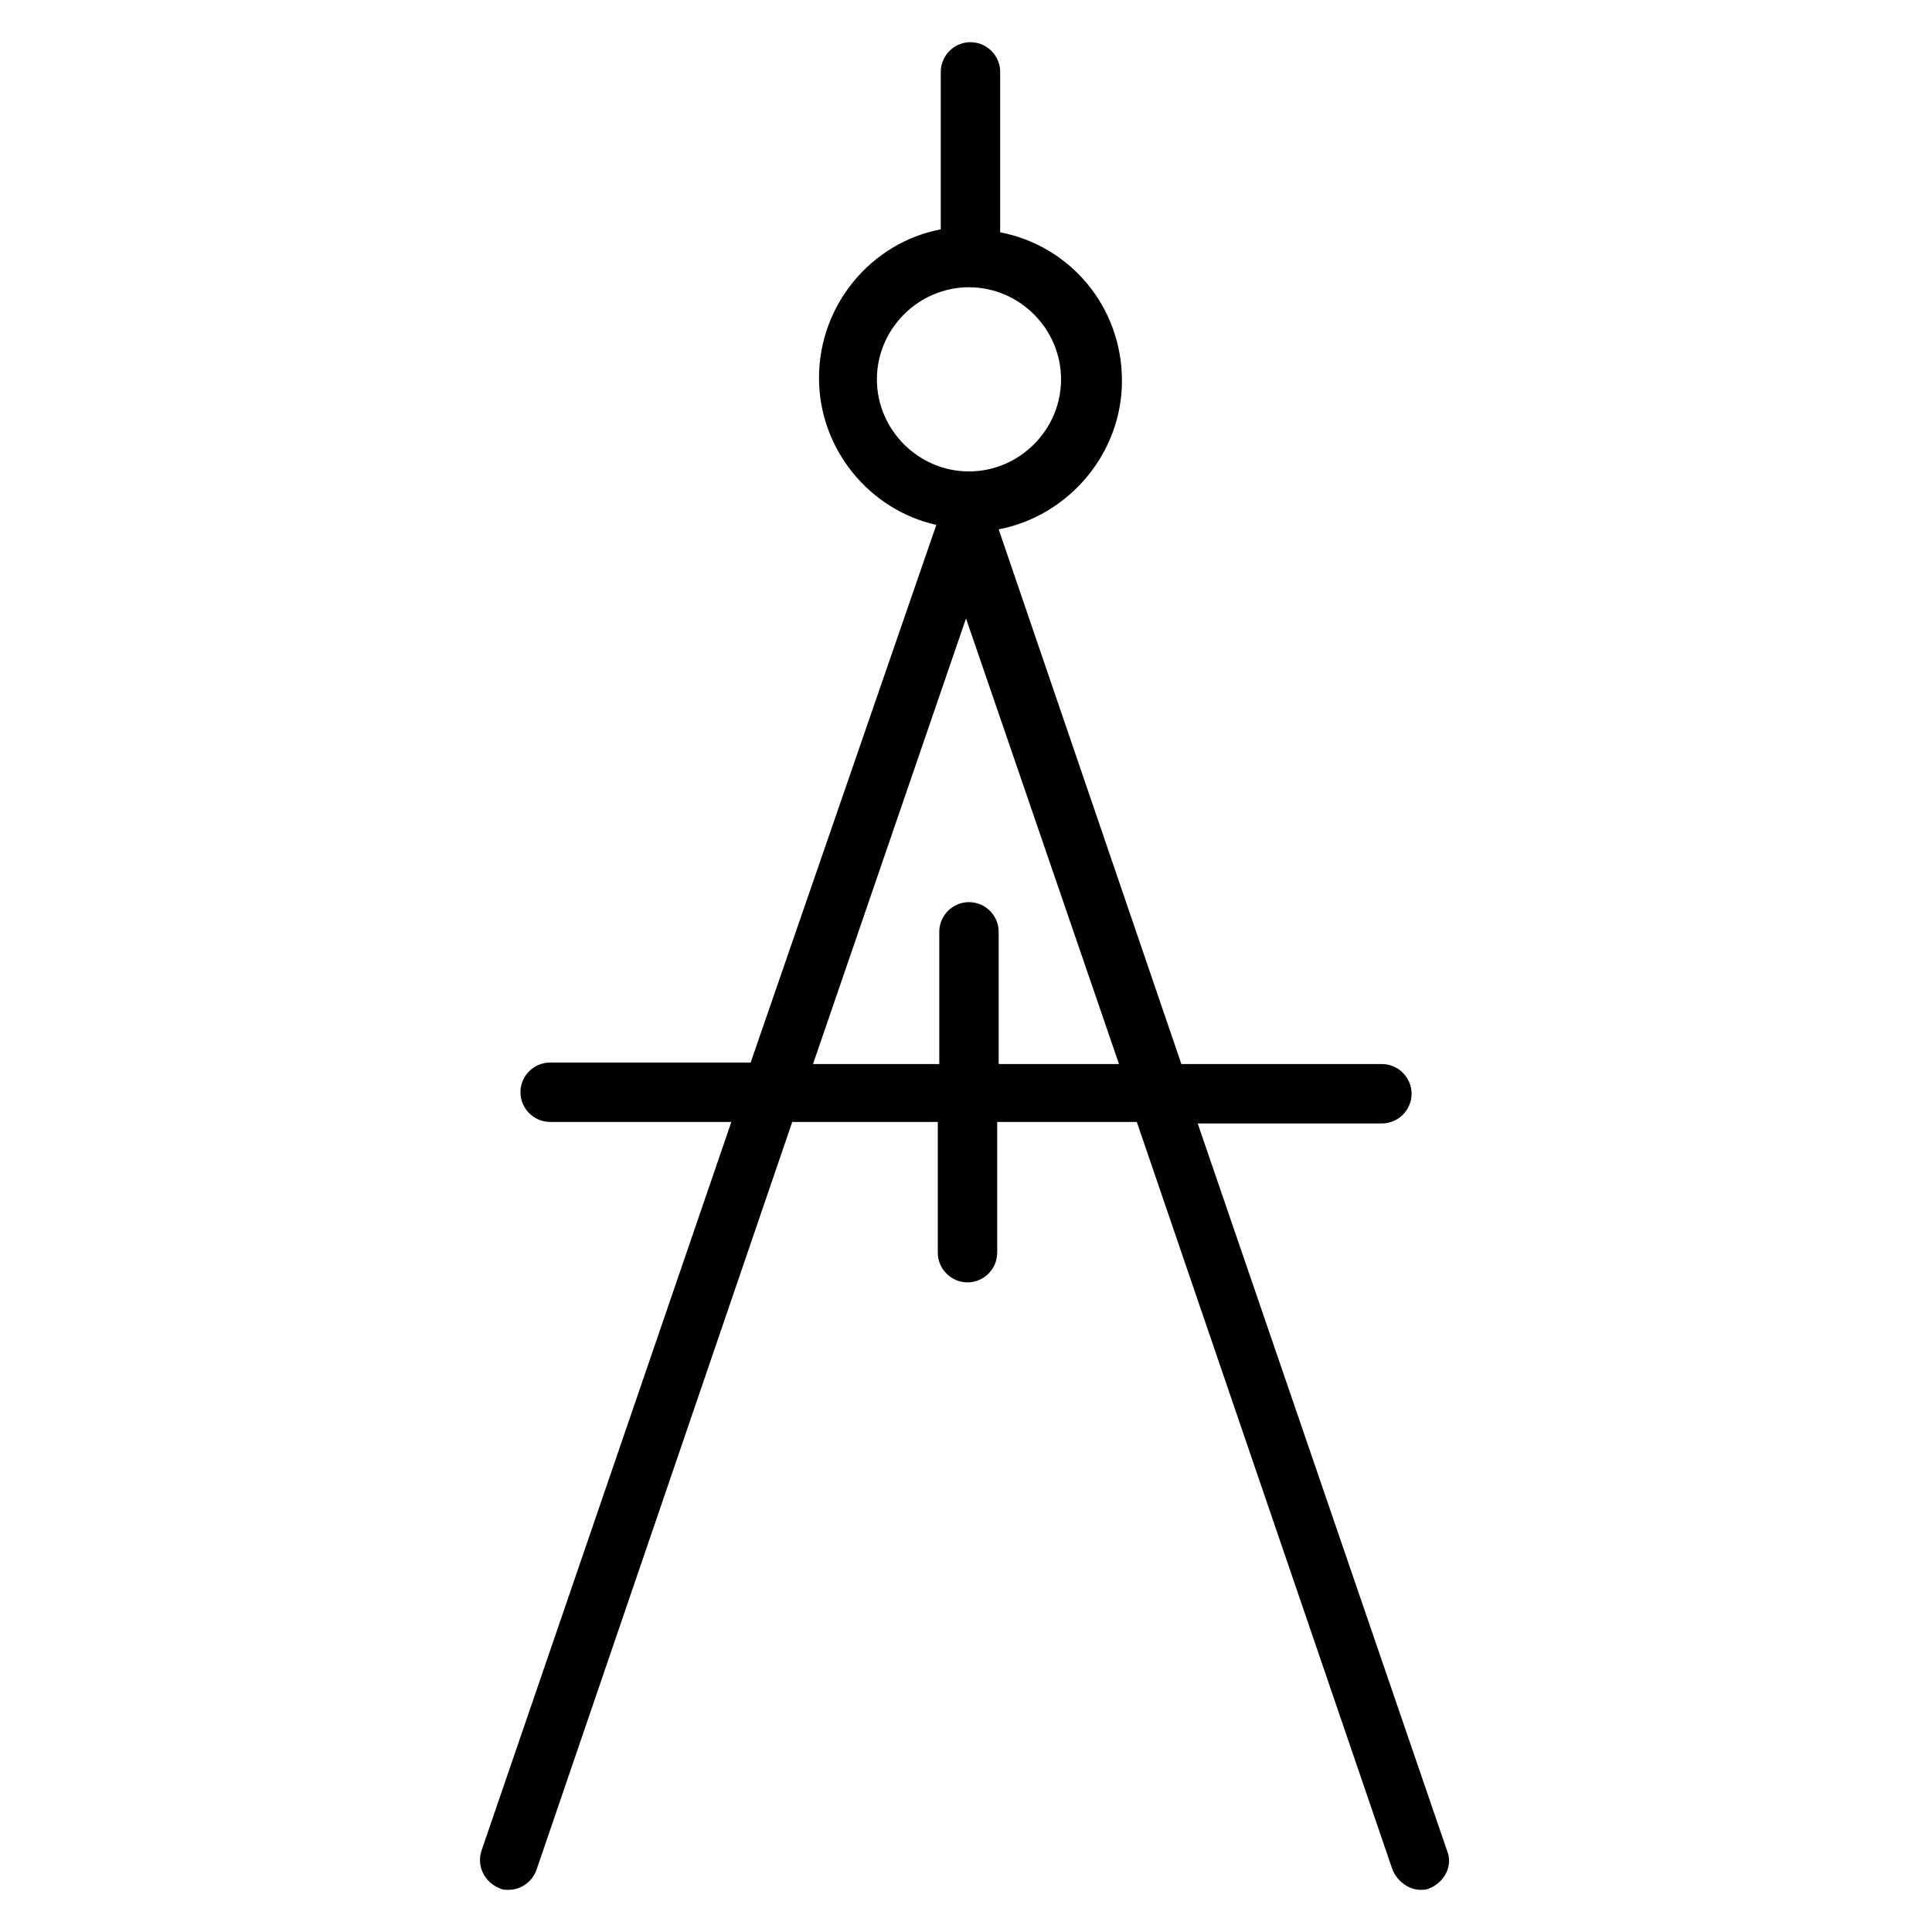 <?xml version="1.0" encoding="UTF-8"?>
<!-- Uploaded to: SVG Repo, www.svgrepo.com, Generator: SVG Repo Mixer Tools -->
<svg fill="#000000" width="800px" height="800px" version="1.1" viewBox="144 144 512 512" xmlns="http://www.w3.org/2000/svg">
 <path d="m276.41 644.43c0.789 0.395 1.574 0.395 2.363 0.395 3.148 0 6.297-1.969 7.477-5.512l67.699-197.98h38.574v34.637c0 4.328 3.543 7.871 7.871 7.871s7.871-3.543 7.871-7.871v-34.637h37l67.699 197.98c1.18 3.148 4.328 5.512 7.477 5.512 0.789 0 1.574 0 2.363-0.395 3.938-1.574 6.297-5.902 4.723-9.84l-66.125-192.86 48.809-0.004c4.328 0 7.871-3.543 7.871-7.871s-3.543-7.871-7.871-7.871h-53.137l-48.414-141.7c18.5-3.543 32.668-20.074 32.668-39.359 0-19.68-13.777-35.816-32.273-39.359v-42.512c0-4.328-3.543-7.871-7.871-7.871-4.328 0-7.871 3.543-7.871 7.871v41.723c-18.5 3.543-32.273 20.074-32.273 39.359 0 18.895 13.383 35.031 31.094 38.965l-49.203 142.48h-53.137c-4.328 0-7.871 3.543-7.871 7.871s3.543 7.871 7.871 7.871h48.02l-66.125 192.86c-1.574 4.332 0.789 8.664 4.723 10.238zm99.977-399.9c0-13.383 11.02-24.402 24.402-24.402 13.383 0 24.402 11.02 24.402 24.402 0 13.383-11.02 24.402-24.402 24.402-13.383 0-24.402-11.02-24.402-24.402zm23.617 63.367 40.539 118.08h-31.883v-35.031c0-4.328-3.543-7.871-7.871-7.871s-7.871 3.543-7.871 7.871v35.031h-33.457z"/>
</svg>